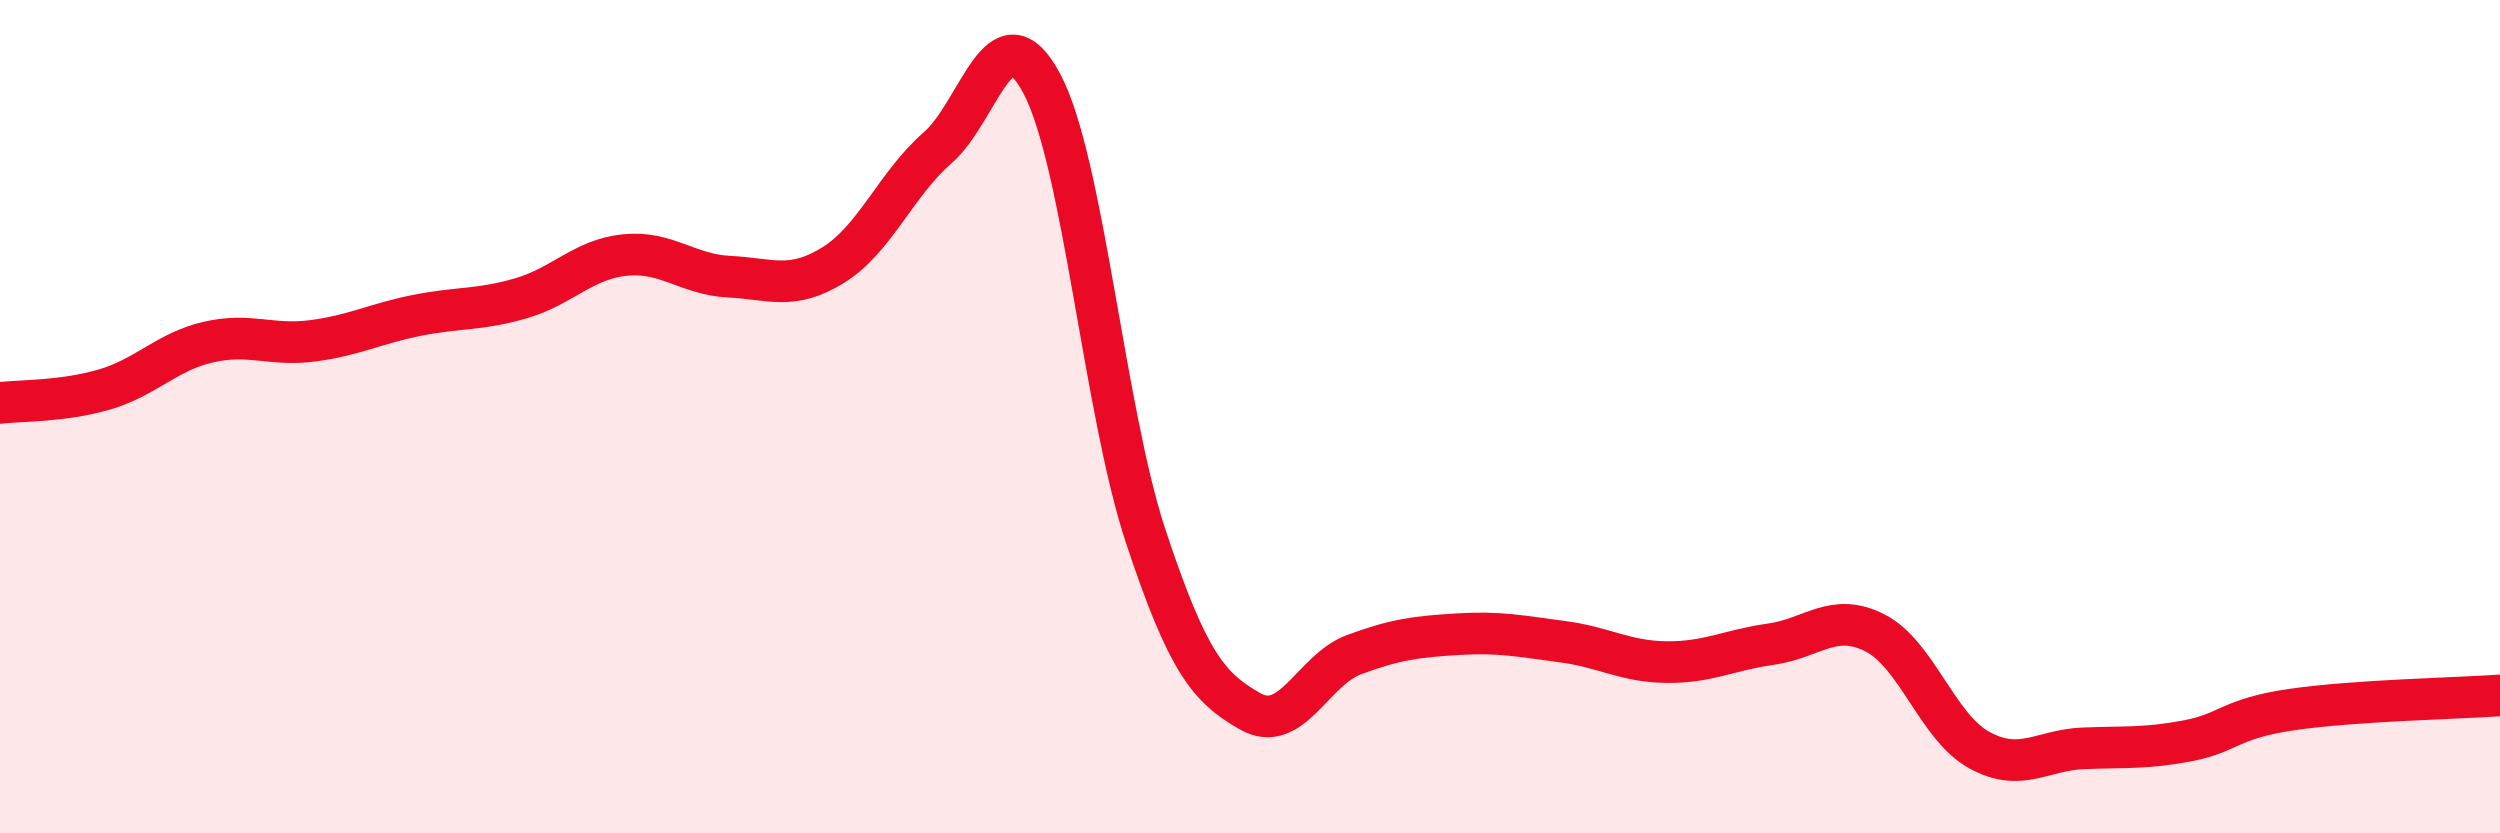 
    <svg width="60" height="20" viewBox="0 0 60 20" xmlns="http://www.w3.org/2000/svg">
      <path
        d="M 0,9.67 C 0.5,9.61 1.5,9.64 2.5,9.35 C 3.5,9.06 4,8.44 5,8.21 C 6,7.98 6.5,8.31 7.5,8.18 C 8.5,8.05 9,7.77 10,7.57 C 11,7.37 11.5,7.45 12.5,7.16 C 13.5,6.87 14,6.22 15,6.12 C 16,6.02 16.5,6.59 17.5,6.64 C 18.5,6.69 19,6.98 20,6.36 C 21,5.74 21.5,4.42 22.5,3.55 C 23.5,2.68 24,0.13 25,2 C 26,3.87 26.5,9.87 27.5,12.88 C 28.5,15.89 29,16.5 30,17.07 C 31,17.64 31.5,16.08 32.5,15.71 C 33.5,15.34 34,15.28 35,15.22 C 36,15.16 36.5,15.27 37.5,15.4 C 38.5,15.53 39,15.88 40,15.89 C 41,15.9 41.5,15.6 42.5,15.46 C 43.5,15.32 44,14.68 45,15.19 C 46,15.7 46.5,17.45 47.5,18 C 48.5,18.55 49,18 50,17.96 C 51,17.92 51.5,17.97 52.5,17.78 C 53.5,17.59 53.5,17.25 55,17.03 C 56.5,16.81 59,16.76 60,16.69L60 20L0 20Z"
        fill="#EB0A25"
        opacity="0.1"
        stroke-linecap="round"
        stroke-linejoin="round"
      />
      <path
        d="M 0,9.67 C 0.5,9.61 1.5,9.64 2.5,9.35 C 3.5,9.06 4,8.44 5,8.21 C 6,7.98 6.5,8.31 7.5,8.18 C 8.5,8.05 9,7.77 10,7.57 C 11,7.37 11.5,7.45 12.5,7.16 C 13.5,6.87 14,6.22 15,6.12 C 16,6.02 16.5,6.59 17.5,6.64 C 18.5,6.69 19,6.98 20,6.36 C 21,5.74 21.5,4.42 22.5,3.55 C 23.5,2.68 24,0.13 25,2 C 26,3.87 26.5,9.87 27.5,12.88 C 28.5,15.89 29,16.5 30,17.07 C 31,17.64 31.5,16.08 32.5,15.71 C 33.5,15.34 34,15.28 35,15.22 C 36,15.16 36.5,15.27 37.5,15.4 C 38.5,15.53 39,15.88 40,15.89 C 41,15.9 41.5,15.6 42.5,15.46 C 43.5,15.32 44,14.68 45,15.19 C 46,15.7 46.5,17.45 47.5,18 C 48.5,18.55 49,18 50,17.96 C 51,17.92 51.5,17.97 52.5,17.78 C 53.5,17.59 53.5,17.25 55,17.03 C 56.5,16.81 59,16.76 60,16.69"
        stroke="#EB0A25"
        stroke-width="1"
        fill="none"
        stroke-linecap="round"
        stroke-linejoin="round"
      />
    </svg>
  